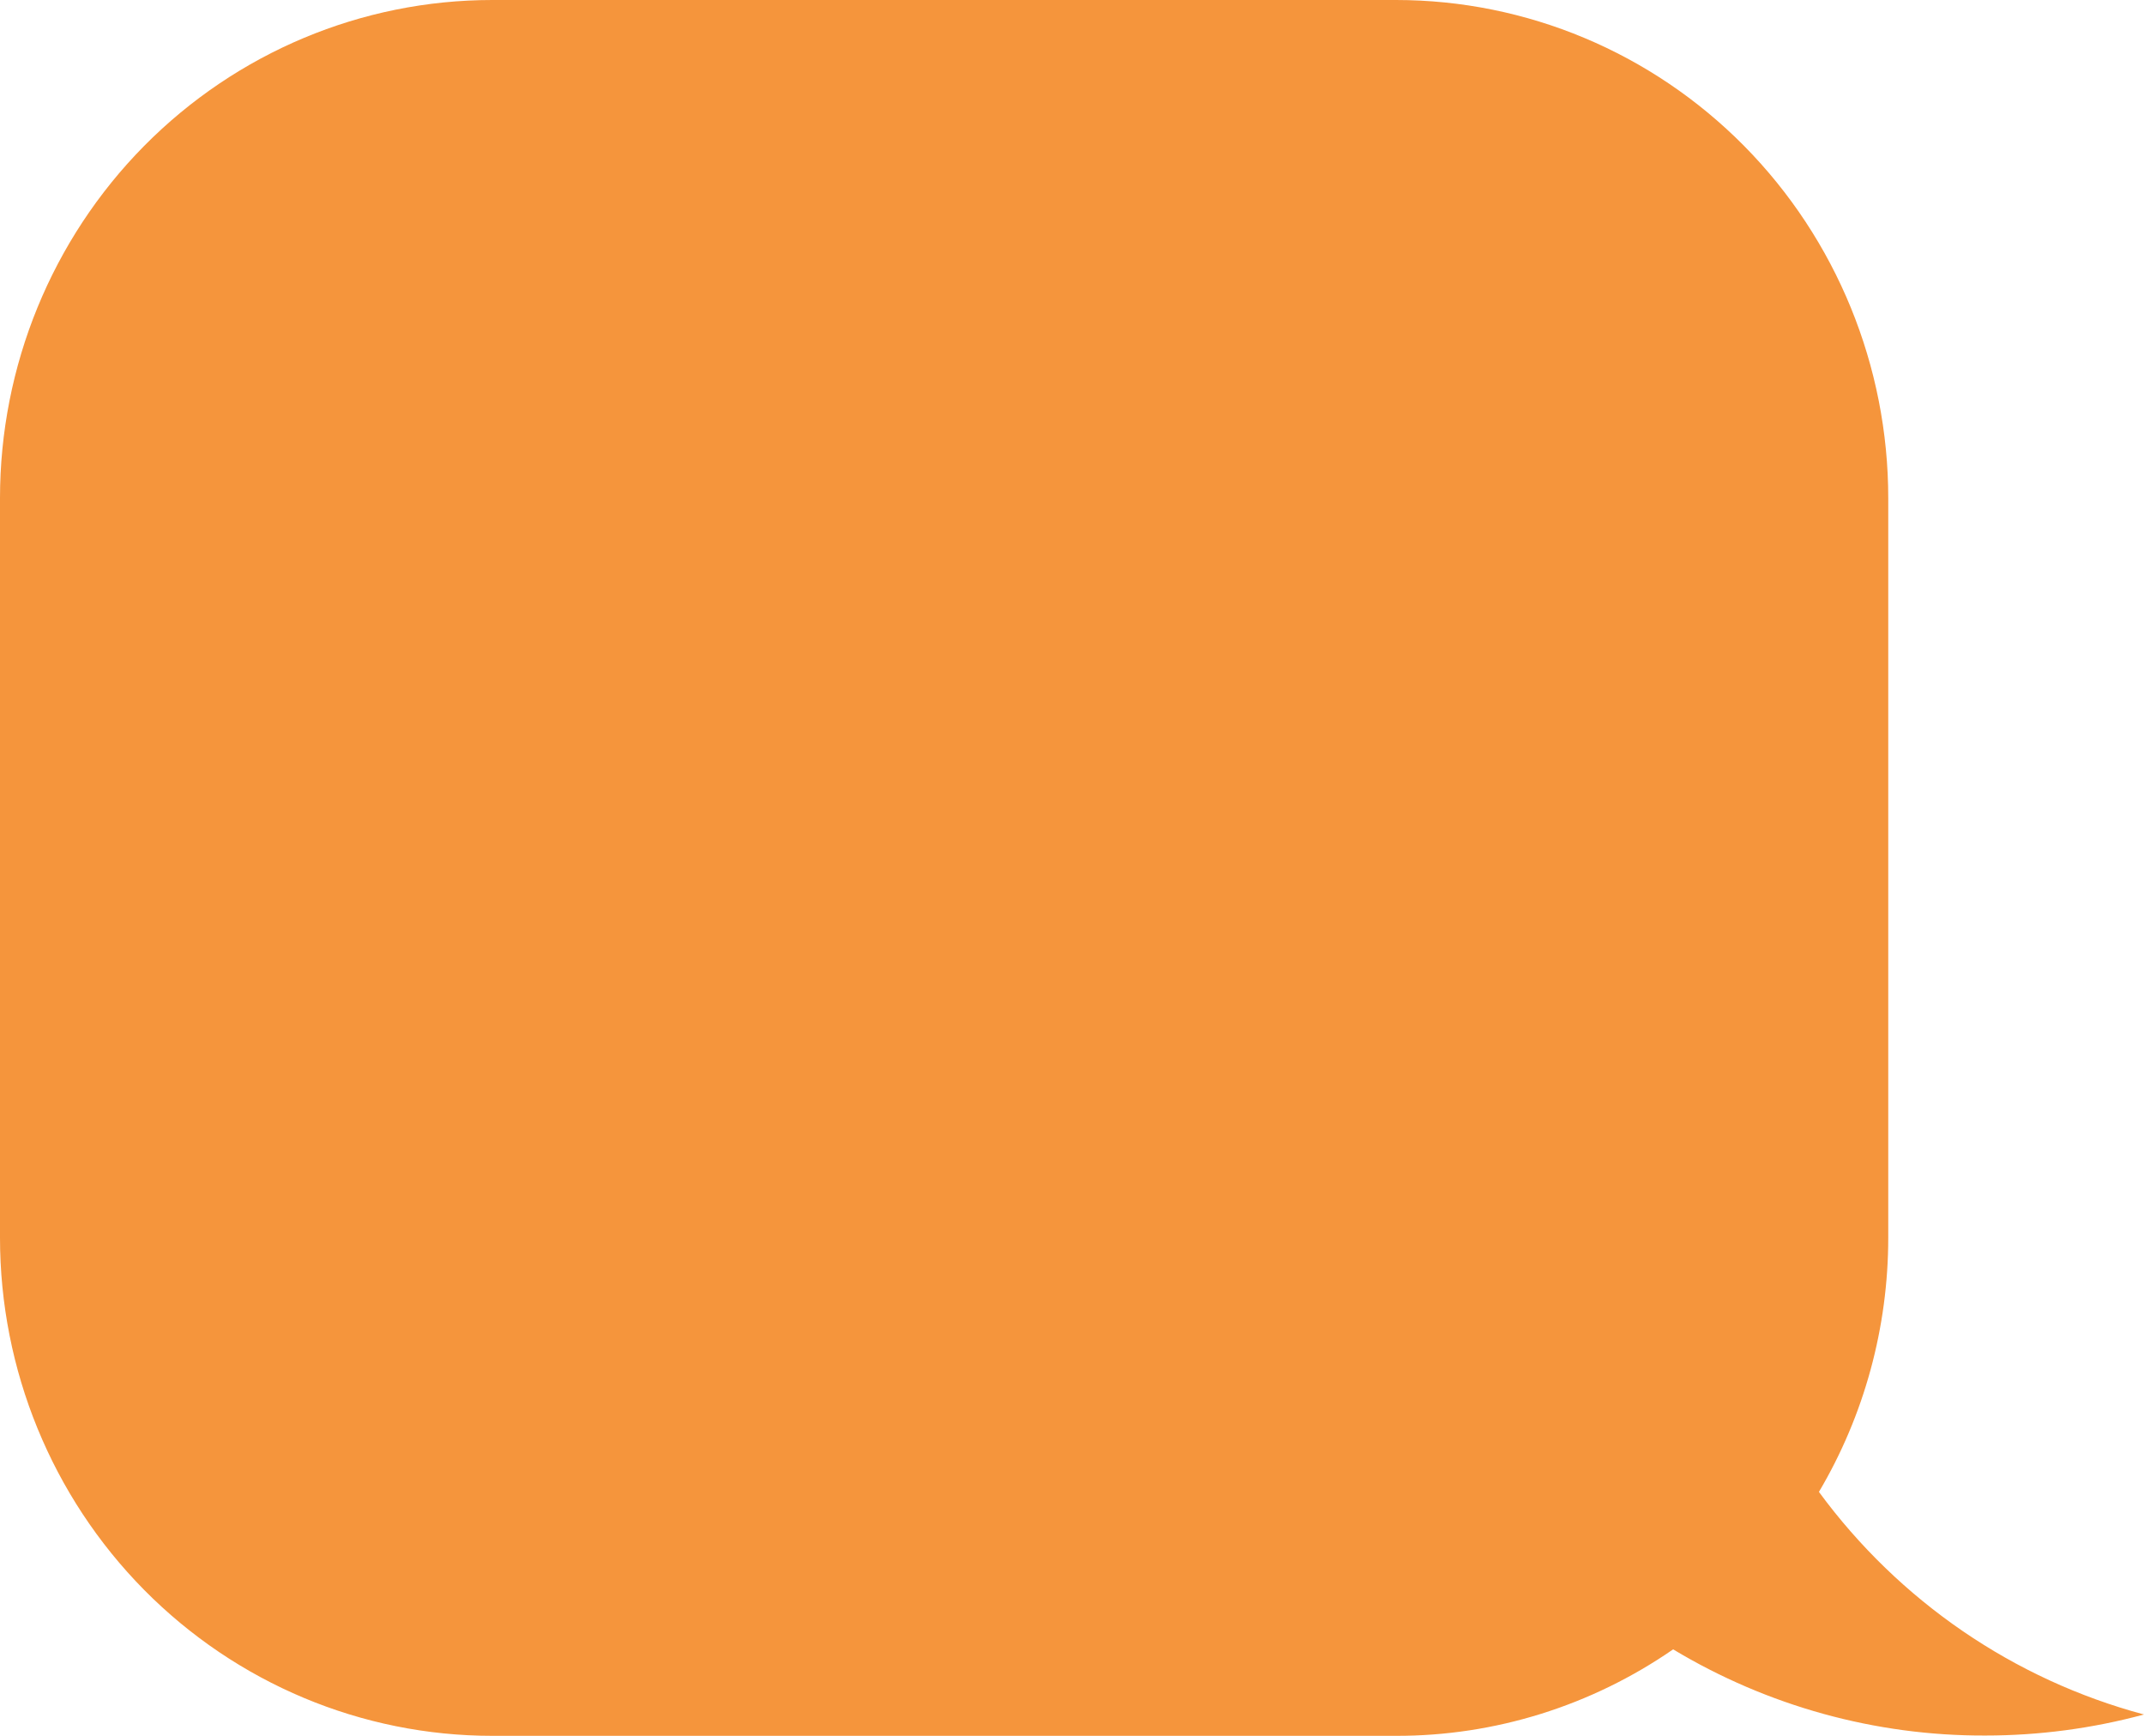 <?xml version="1.0" encoding="UTF-8"?> <svg xmlns="http://www.w3.org/2000/svg" width="21" height="17" viewBox="0 0 21 17" fill="none"> <path d="M18.495 4.879C18.495 3.585 17.987 2.344 17.083 1.429C16.178 0.514 14.952 0 13.673 0L4.822 0C3.543 0 2.317 0.514 1.412 1.429C0.508 2.344 0 3.585 0 4.879L0 12.121C0 13.415 0.508 14.656 1.412 15.571C2.317 16.486 3.543 17 4.822 17H13.673C14.642 17.002 15.588 16.706 16.388 16.153C17.313 16.709 18.37 17.001 19.446 16.997C19.971 16.997 20.493 16.928 21 16.791C19.726 16.45 18.603 15.682 17.816 14.611C18.261 13.859 18.495 12.998 18.495 12.121V4.879Z" fill="#F5953C"></path> </svg> 